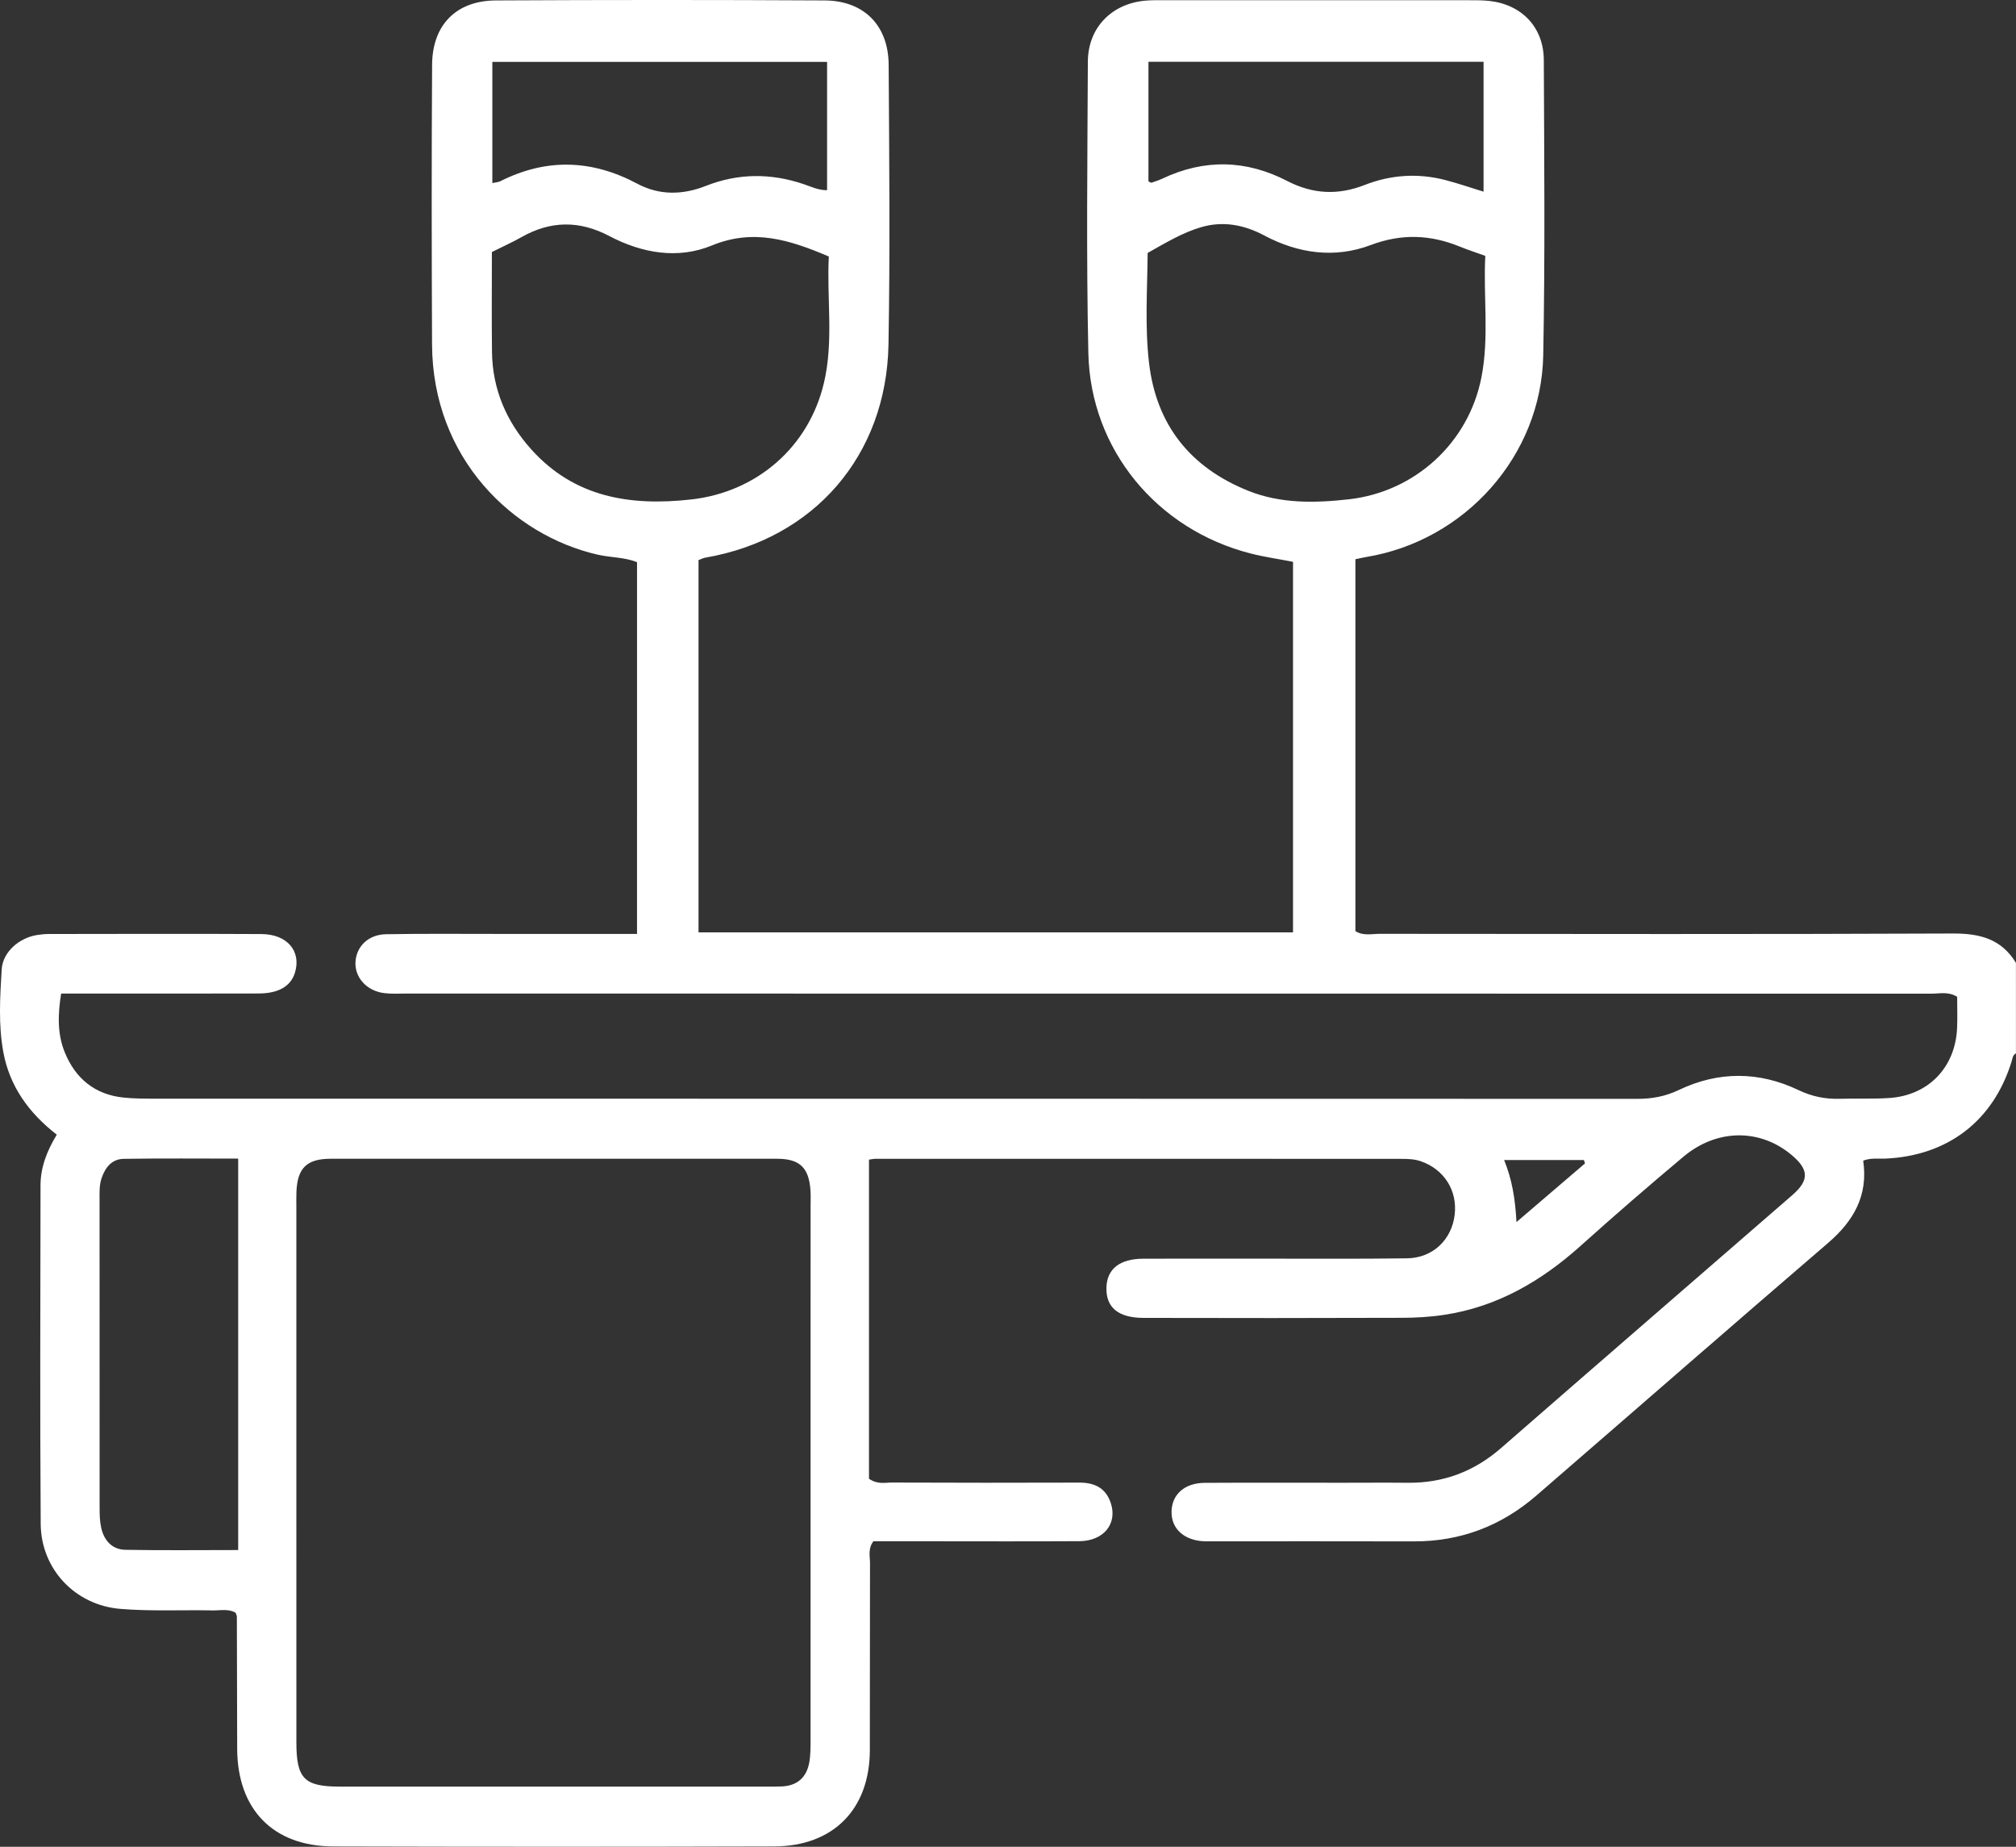 <?xml version="1.0" encoding="utf-8"?>
<!-- Generator: Adobe Illustrator 16.0.0, SVG Export Plug-In . SVG Version: 6.00 Build 0)  -->
<!DOCTYPE svg PUBLIC "-//W3C//DTD SVG 1.1//EN" "http://www.w3.org/Graphics/SVG/1.1/DTD/svg11.dtd">
<svg version="1.1" id="Calque_1" xmlns="http://www.w3.org/2000/svg" xmlns:xlink="http://www.w3.org/1999/xlink" x="0px" y="0px"
	 width="69.904px" height="64.025px" viewBox="0 0 69.904 64.025" enable-background="new 0 0 69.904 64.025" xml:space="preserve">
<rect x="0" y="0" width="69.904" height="64.025" fill="#333333" stroke="none"/>
<g>
	<defs>
		<rect id="SVGID_1_" width="69.905" height="64.025"/>
	</defs>
	<clipPath id="SVGID_2_">
		<use xlink:href="#SVGID_1_"  overflow="visible"/>
	</clipPath>
	<path clip-path="url(#SVGID_2_)" fill="#FFFFFF" d="M69.904,36.518c-0.118,0.059-0.12,0.177-0.153,0.284
		c-0.637,2.061-2.212,3.268-4.382,3.365c-0.245,0.011-0.498-0.032-0.763,0.071c0.177,1.208-0.33,2.092-1.224,2.858
		C60,46,56.643,48.934,53.271,51.85c-1.216,1.052-2.627,1.591-4.244,1.587c-2.366-0.007-4.732-0.002-7.099-0.002
		c-0.045,0-0.091,0.001-0.136,0c-0.726-0.019-1.187-0.432-1.169-1.045c0.019-0.592,0.461-0.98,1.157-0.983
		c1.592-0.009,3.185-0.003,4.777-0.003c0.751,0,1.501-0.007,2.252,0.001c1.236,0.013,2.307-0.39,3.241-1.205
		c3.361-2.93,6.733-5.846,10.099-8.769c0.59-0.513,0.578-0.884-0.028-1.392c-1.095-0.918-2.589-0.911-3.748,0.061
		c-1.202,1.009-2.39,2.035-3.558,3.084c-1.366,1.227-2.894,2.119-4.73,2.398c-0.493,0.075-0.996,0.104-1.495,0.104
		c-2.98,0.011-5.96,0.01-8.94,0.003c-0.877-0.002-1.304-0.364-1.285-1.05c0.017-0.645,0.458-0.999,1.276-1.002
		c1.365-0.006,2.729-0.001,4.095-0.002c1.684-0.001,3.367,0.012,5.051-0.011c0.896-0.013,1.55-0.644,1.653-1.509
		c0.101-0.845-0.369-1.578-1.173-1.856c-0.223-0.077-0.448-0.083-0.673-0.083c-6.073-0.004-12.148-0.004-18.223-0.003
		c-0.088,0-0.176,0.021-0.239,0.029v11.063c0.3,0.207,0.557,0.131,0.799,0.132c2.161,0.008,4.322,0.01,6.483,0.002
		c0.537-0.003,0.93,0.183,1.104,0.715c0.233,0.716-0.253,1.312-1.097,1.316c-1.752,0.011-3.504,0.003-5.255,0.003h-1.882
		c-0.195,0.262-0.117,0.521-0.117,0.76c-0.007,2.16,0,4.322-0.006,6.483c-0.005,2.042-1.264,3.33-3.318,3.336
		c-5.096,0.015-10.192,0.014-15.288,0c-2.088-0.005-3.325-1.288-3.331-3.389c-0.004-1.523-0.006-3.048-0.011-4.572
		c0-0.043-0.025-0.086-0.042-0.138c-0.247-0.149-0.526-0.078-0.792-0.083c-1.069-0.021-2.143,0.035-3.205-0.053
		c-1.574-0.129-2.752-1.384-2.763-2.948C1.384,48.919,1.4,45.006,1.405,41.093c0.001-0.626,0.224-1.197,0.564-1.756
		c-0.967-0.752-1.636-1.672-1.855-2.869c-0.174-0.947-0.112-1.906-0.056-2.855c0.036-0.611,0.606-1.099,1.229-1.198
		c0.134-0.021,0.271-0.035,0.407-0.035c2.457-0.003,4.914-0.011,7.371,0.002c0.897,0.005,1.387,0.594,1.163,1.336
		c-0.143,0.47-0.563,0.722-1.258,0.724c-2.024,0.006-4.049,0.003-6.074,0.003H2.12c-0.115,0.716-0.136,1.395,0.125,2.035
		c0.369,0.911,1.048,1.471,2.049,1.572c0.361,0.036,0.727,0.037,1.09,0.037c17.131,0.002,34.263,0.001,51.393,0.006
		c0.507,0,0.964-0.082,1.438-0.308c1.368-0.654,2.779-0.649,4.146,0.004c0.475,0.227,0.933,0.316,1.439,0.302
		c0.567-0.017,1.14,0.011,1.705-0.027c1.365-0.088,2.302-1.065,2.357-2.437c0.015-0.36,0.002-0.722,0.002-1.072
		c-0.308-0.19-0.609-0.108-0.895-0.108c-17.631-0.004-35.262-0.004-52.893-0.004c-0.25,0-0.503,0.016-0.75-0.015
		c-0.613-0.074-1.035-0.548-0.999-1.093c0.035-0.53,0.448-0.938,1.057-0.949c1.274-0.023,2.548-0.011,3.822-0.011
		c1.611-0.001,3.223,0,4.883,0V19.491c-0.425-0.176-0.909-0.158-1.366-0.262c-2.94-0.672-5.725-3.337-5.742-7.292
		c-0.014-3.23-0.018-6.46,0.002-9.691c0.008-1.383,0.837-2.224,2.212-2.231c3.799-0.02,7.598-0.021,11.398,0
		c1.365,0.007,2.214,0.868,2.221,2.234c0.02,3.23,0.052,6.461-0.006,9.691c-0.069,3.863-2.593,6.748-6.352,7.393
		c-0.065,0.01-0.126,0.044-0.235,0.084v12.907h20.614V19.477c-0.493-0.096-0.986-0.165-1.467-0.288
		c-3.248-0.827-5.558-3.607-5.63-6.95c-0.073-3.366-0.032-6.734-0.017-10.101c0.006-1.176,0.819-2.007,1.986-2.115
		c0.226-0.021,0.455-0.015,0.682-0.015c3.504-0.001,7.009-0.001,10.511,0c0.25,0.001,0.502-0.003,0.749,0.025
		c1.122,0.127,1.877,0.915,1.882,2.049c0.014,3.412,0.046,6.825-0.02,10.236c-0.065,3.481-2.711,6.431-6.142,6.993
		c-0.109,0.018-0.218,0.045-0.371,0.077v12.891c0.267,0.175,0.57,0.094,0.857,0.095c6.619,0.005,13.239,0.017,19.859-0.011
		c0.934-0.005,1.685,0.189,2.188,1.017V36.518z M10.276,51.06c0,3.114-0.001,6.229,0.001,9.343c0,1.259,0.272,1.535,1.503,1.535
		c4.933,0.001,9.866,0,14.799,0c0.182,0,0.364,0.003,0.546-0.006c0.526-0.029,0.842-0.317,0.935-0.826
		c0.048-0.265,0.046-0.543,0.046-0.813c0.002-6.16,0.001-12.321,0.001-18.481c0-0.183,0.008-0.364-0.004-0.546
		c-0.055-0.787-0.375-1.093-1.156-1.094c-2.319-0.003-4.638-0.001-6.957-0.001c-2.842,0-5.683-0.002-8.525,0.001
		c-0.823,0.001-1.149,0.316-1.186,1.136c-0.008,0.182-0.003,0.364-0.003,0.546V51.06z M51.502,8.871
		c-0.325-0.118-0.604-0.208-0.874-0.318c-1.028-0.42-2.025-0.463-3.104-0.056c-1.244,0.469-2.51,0.293-3.689-0.335
		c-0.693-0.369-1.422-0.507-2.173-0.29c-0.653,0.188-1.24,0.545-1.868,0.897c-0.01,1.27-0.1,2.542,0.048,3.808
		c0.251,2.159,1.437,3.633,3.439,4.437c1.127,0.452,2.313,0.428,3.496,0.295c2.29-0.26,4.145-1.958,4.59-4.223
		C51.642,11.69,51.429,10.279,51.502,8.871 M17.056,8.737c0,1.179-0.01,2.314,0.003,3.449c0.014,1.305,0.498,2.431,1.365,3.396
		c1.505,1.673,3.447,1.968,5.546,1.733c2.274-0.255,4.075-1.818,4.599-4.038c0.344-1.453,0.094-2.935,0.17-4.384
		c-1.357-0.58-2.616-0.975-4.054-0.383c-1.183,0.487-2.424,0.269-3.556-0.326c-1.036-0.546-2.034-0.536-3.045,0.036
		C17.769,8.398,17.437,8.547,17.056,8.737 M8.259,53.737V40.167c-1.302,0-2.637-0.013-3.972,0.008
		c-0.407,0.007-0.639,0.297-0.765,0.672c-0.083,0.243-0.07,0.493-0.07,0.742c-0.001,3.566-0.001,7.133,0.002,10.699
		c0,0.226,0.006,0.457,0.055,0.676c0.098,0.442,0.377,0.756,0.839,0.765C5.613,53.753,6.88,53.737,8.259,53.737 M39.822,6.288
		c0.066,0.03,0.091,0.051,0.106,0.046c0.128-0.044,0.258-0.085,0.38-0.143c1.455-0.687,2.906-0.652,4.323,0.082
		c0.89,0.46,1.762,0.502,2.688,0.14c0.912-0.357,1.857-0.418,2.81-0.168c0.435,0.114,0.858,0.26,1.313,0.4V2.141h-11.62V6.288z
		 M17.072,6.347c0.143-0.032,0.213-0.033,0.269-0.061c1.602-0.808,3.182-0.758,4.759,0.084c0.769,0.41,1.577,0.389,2.372,0.076
		C25.6,6.001,26.729,6,27.868,6.384c0.255,0.086,0.5,0.211,0.811,0.21V2.146H17.072V6.347z M54.96,40.333
		c-0.013-0.039-0.026-0.078-0.039-0.117h-2.766c0.275,0.68,0.385,1.338,0.428,2.151C53.436,41.638,54.197,40.986,54.96,40.333"/>
</g>
</svg>
